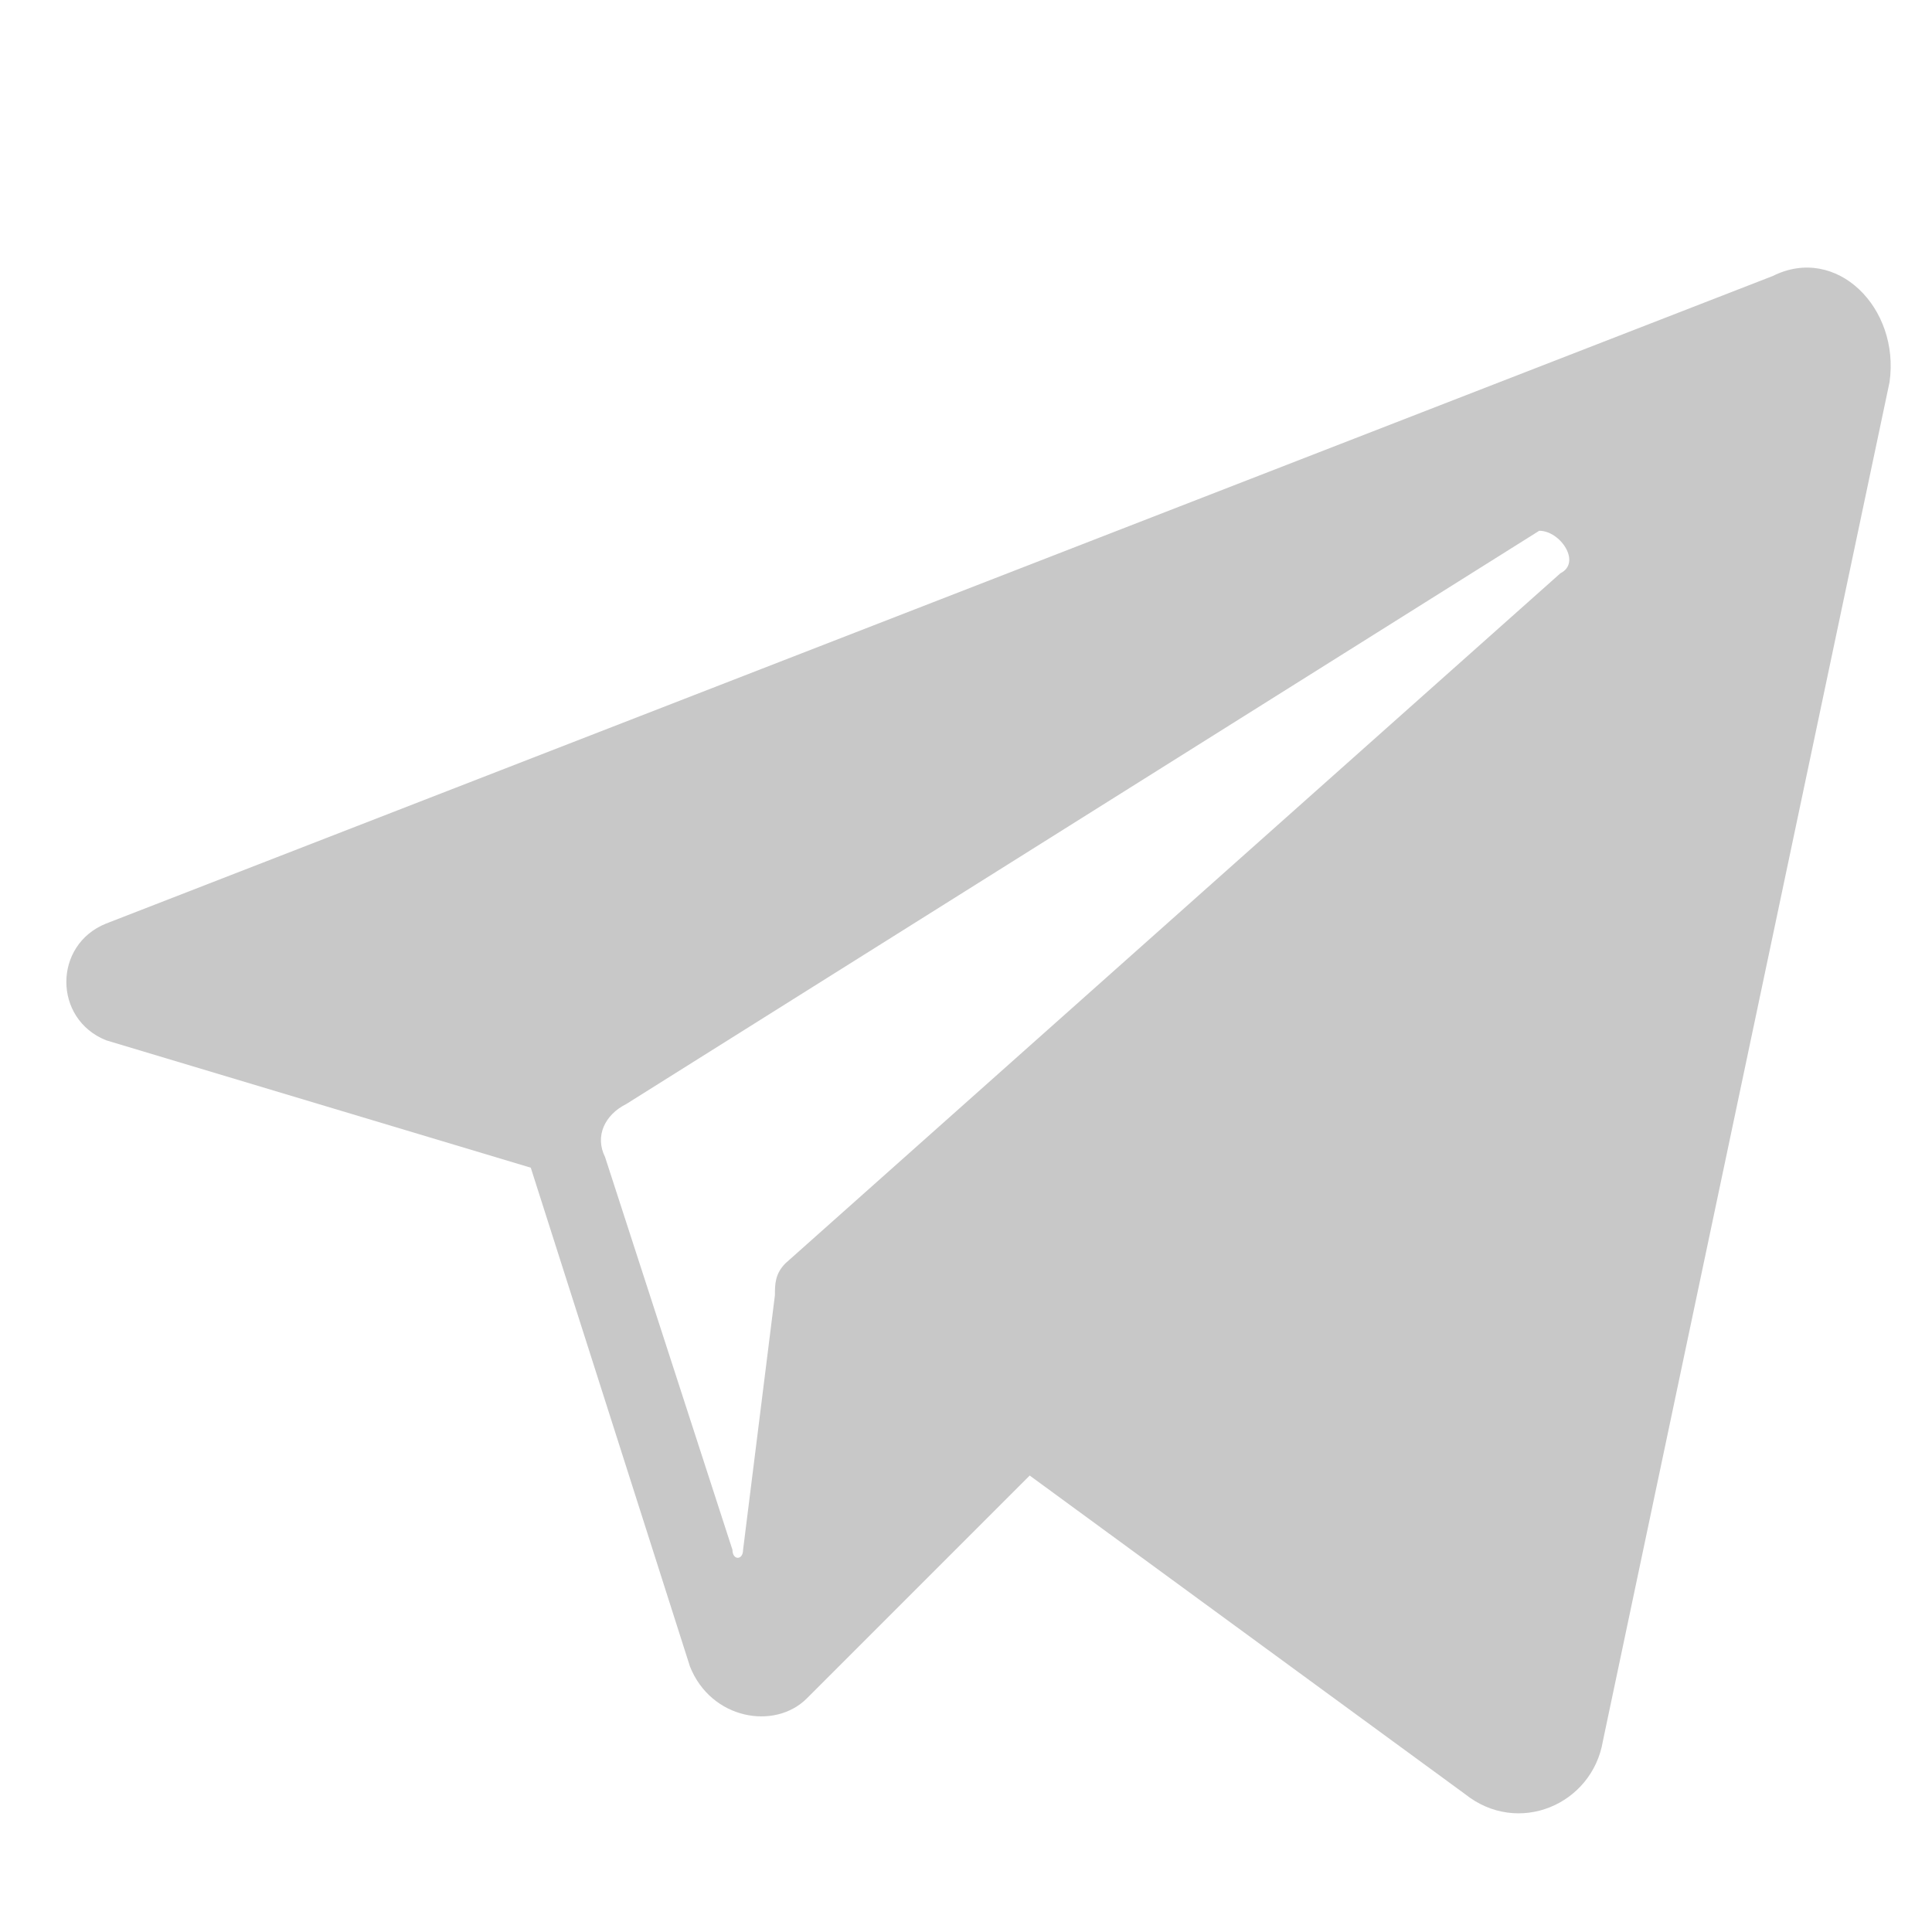 <?xml version="1.0" encoding="utf-8"?>
<!-- Generator: Adobe Illustrator 18.0.0, SVG Export Plug-In . SVG Version: 6.00 Build 0)  -->
<!DOCTYPE svg PUBLIC "-//W3C//DTD SVG 1.1//EN" "http://www.w3.org/Graphics/SVG/1.1/DTD/svg11.dtd">
<svg version="1.1" id="Layer_1" xmlns="http://www.w3.org/2000/svg" xmlns:xlink="http://www.w3.org/1999/xlink" x="0px" y="0px"
	 viewBox="0 0 18.2 18.2" enable-background="new 0 0 18.2 18.2" xml:space="preserve">
<path fill="#C8C8C8" d="M16.7,2.6L1,8.7C0.5,8.9,0.5,9.6,1,9.8L5,11l1.5,4.7c0.2,0.5,0.8,0.6,1.1,0.3l2.1-2.1l4.1,3
	c0.5,0.4,1.2,0.1,1.3-0.5l2.7-12.8C17.9,2.9,17.3,2.3,16.7,2.6L16.7,2.6z M14.7,5.4l-7.3,6.5c-0.1,0.1-0.1,0.2-0.1,0.3L7,14.6
	c0,0.1-0.1,0.1-0.1,0l-1.2-3.7c-0.1-0.2,0-0.4,0.2-0.5l8.6-5.4C14.7,5,14.9,5.3,14.7,5.4L14.7,5.4z M14.7,5.4"/>
</svg>

